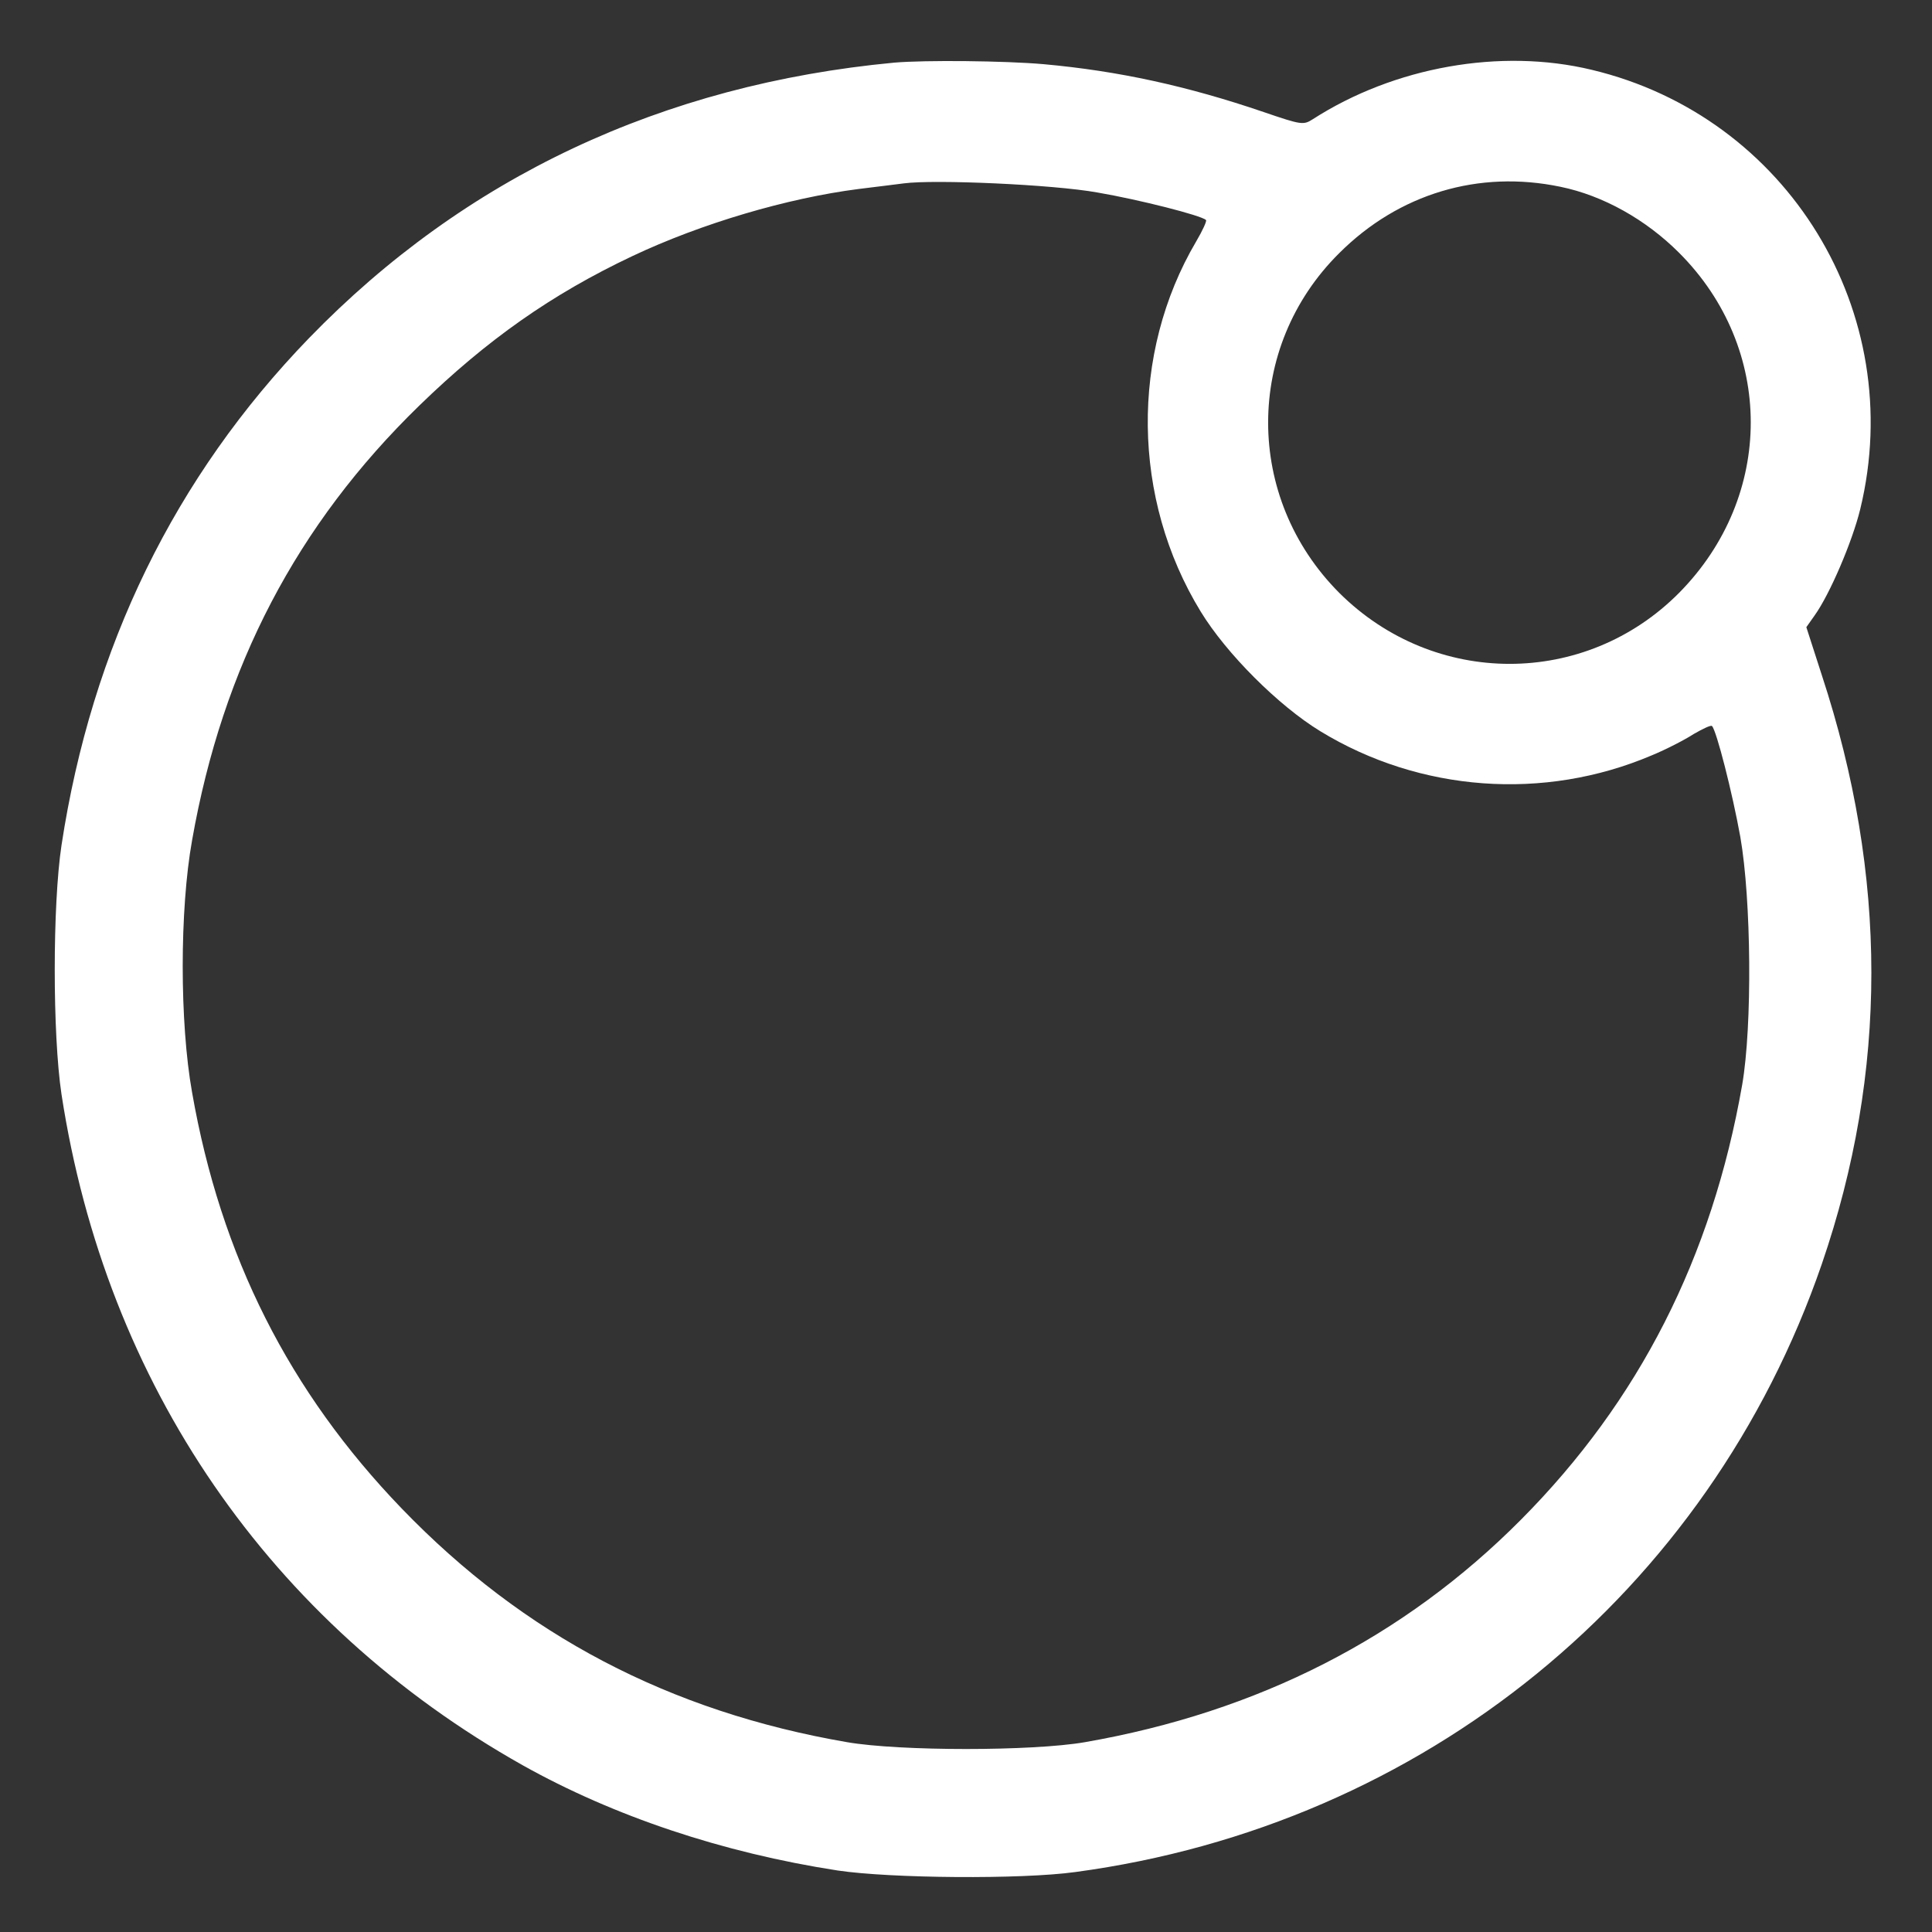 <svg width="24" height="24" viewBox="0 0 24 24" fill="none" xmlns="http://www.w3.org/2000/svg">
<rect x="0" y="0" width="24" height="24" fill="#333333" stroke="none"/>
<path d="M11.109 0.778C8.227 1.05 5.775 2.203 3.839 4.2C2.17 5.925 1.139 8.039 0.764 10.5C0.652 11.245 0.652 12.848 0.764 13.594C1.317 17.198 3.352 20.161 6.492 21.928C7.622 22.561 8.977 23.016 10.406 23.236C11.062 23.334 12.689 23.348 13.359 23.255C17.686 22.673 21.225 19.786 22.631 15.703C23.452 13.312 23.452 10.884 22.631 8.386L22.439 7.791L22.542 7.645C22.73 7.383 23.011 6.727 23.109 6.323C23.7 3.886 22.209 1.448 19.772 0.867C18.642 0.595 17.32 0.83 16.308 1.481C16.191 1.556 16.167 1.552 15.698 1.392C14.752 1.069 13.894 0.881 12.961 0.797C12.483 0.755 11.494 0.745 11.109 0.778ZM13.631 2.391C14.152 2.48 14.925 2.677 14.981 2.733C14.995 2.742 14.939 2.864 14.859 3C14.039 4.392 14.058 6.197 14.916 7.598C15.234 8.119 15.881 8.766 16.402 9.084C17.639 9.839 19.181 9.952 20.517 9.384C20.7 9.309 20.934 9.187 21.042 9.117C21.155 9.052 21.253 9.005 21.267 9.019C21.323 9.075 21.52 9.848 21.619 10.397C21.755 11.175 21.769 12.741 21.642 13.476C21.267 15.619 20.363 17.4 18.895 18.877C17.438 20.344 15.628 21.267 13.477 21.642C12.825 21.755 11.18 21.755 10.523 21.642C8.316 21.262 6.506 20.311 4.992 18.741C3.591 17.288 2.742 15.605 2.386 13.57C2.231 12.703 2.231 11.302 2.386 10.439C2.766 8.278 3.689 6.516 5.208 5.039C6.052 4.219 6.853 3.656 7.852 3.183C8.714 2.775 9.783 2.461 10.664 2.348C10.898 2.32 11.152 2.287 11.227 2.278C11.606 2.227 13.083 2.292 13.631 2.391ZM19.383 2.32C19.913 2.428 20.447 2.728 20.859 3.141C22.045 4.327 22.045 6.164 20.859 7.364C19.692 8.541 17.817 8.541 16.636 7.364C15.459 6.183 15.459 4.312 16.636 3.145C17.377 2.405 18.37 2.109 19.383 2.32Z" fill="#ffffff"/>
</svg>
